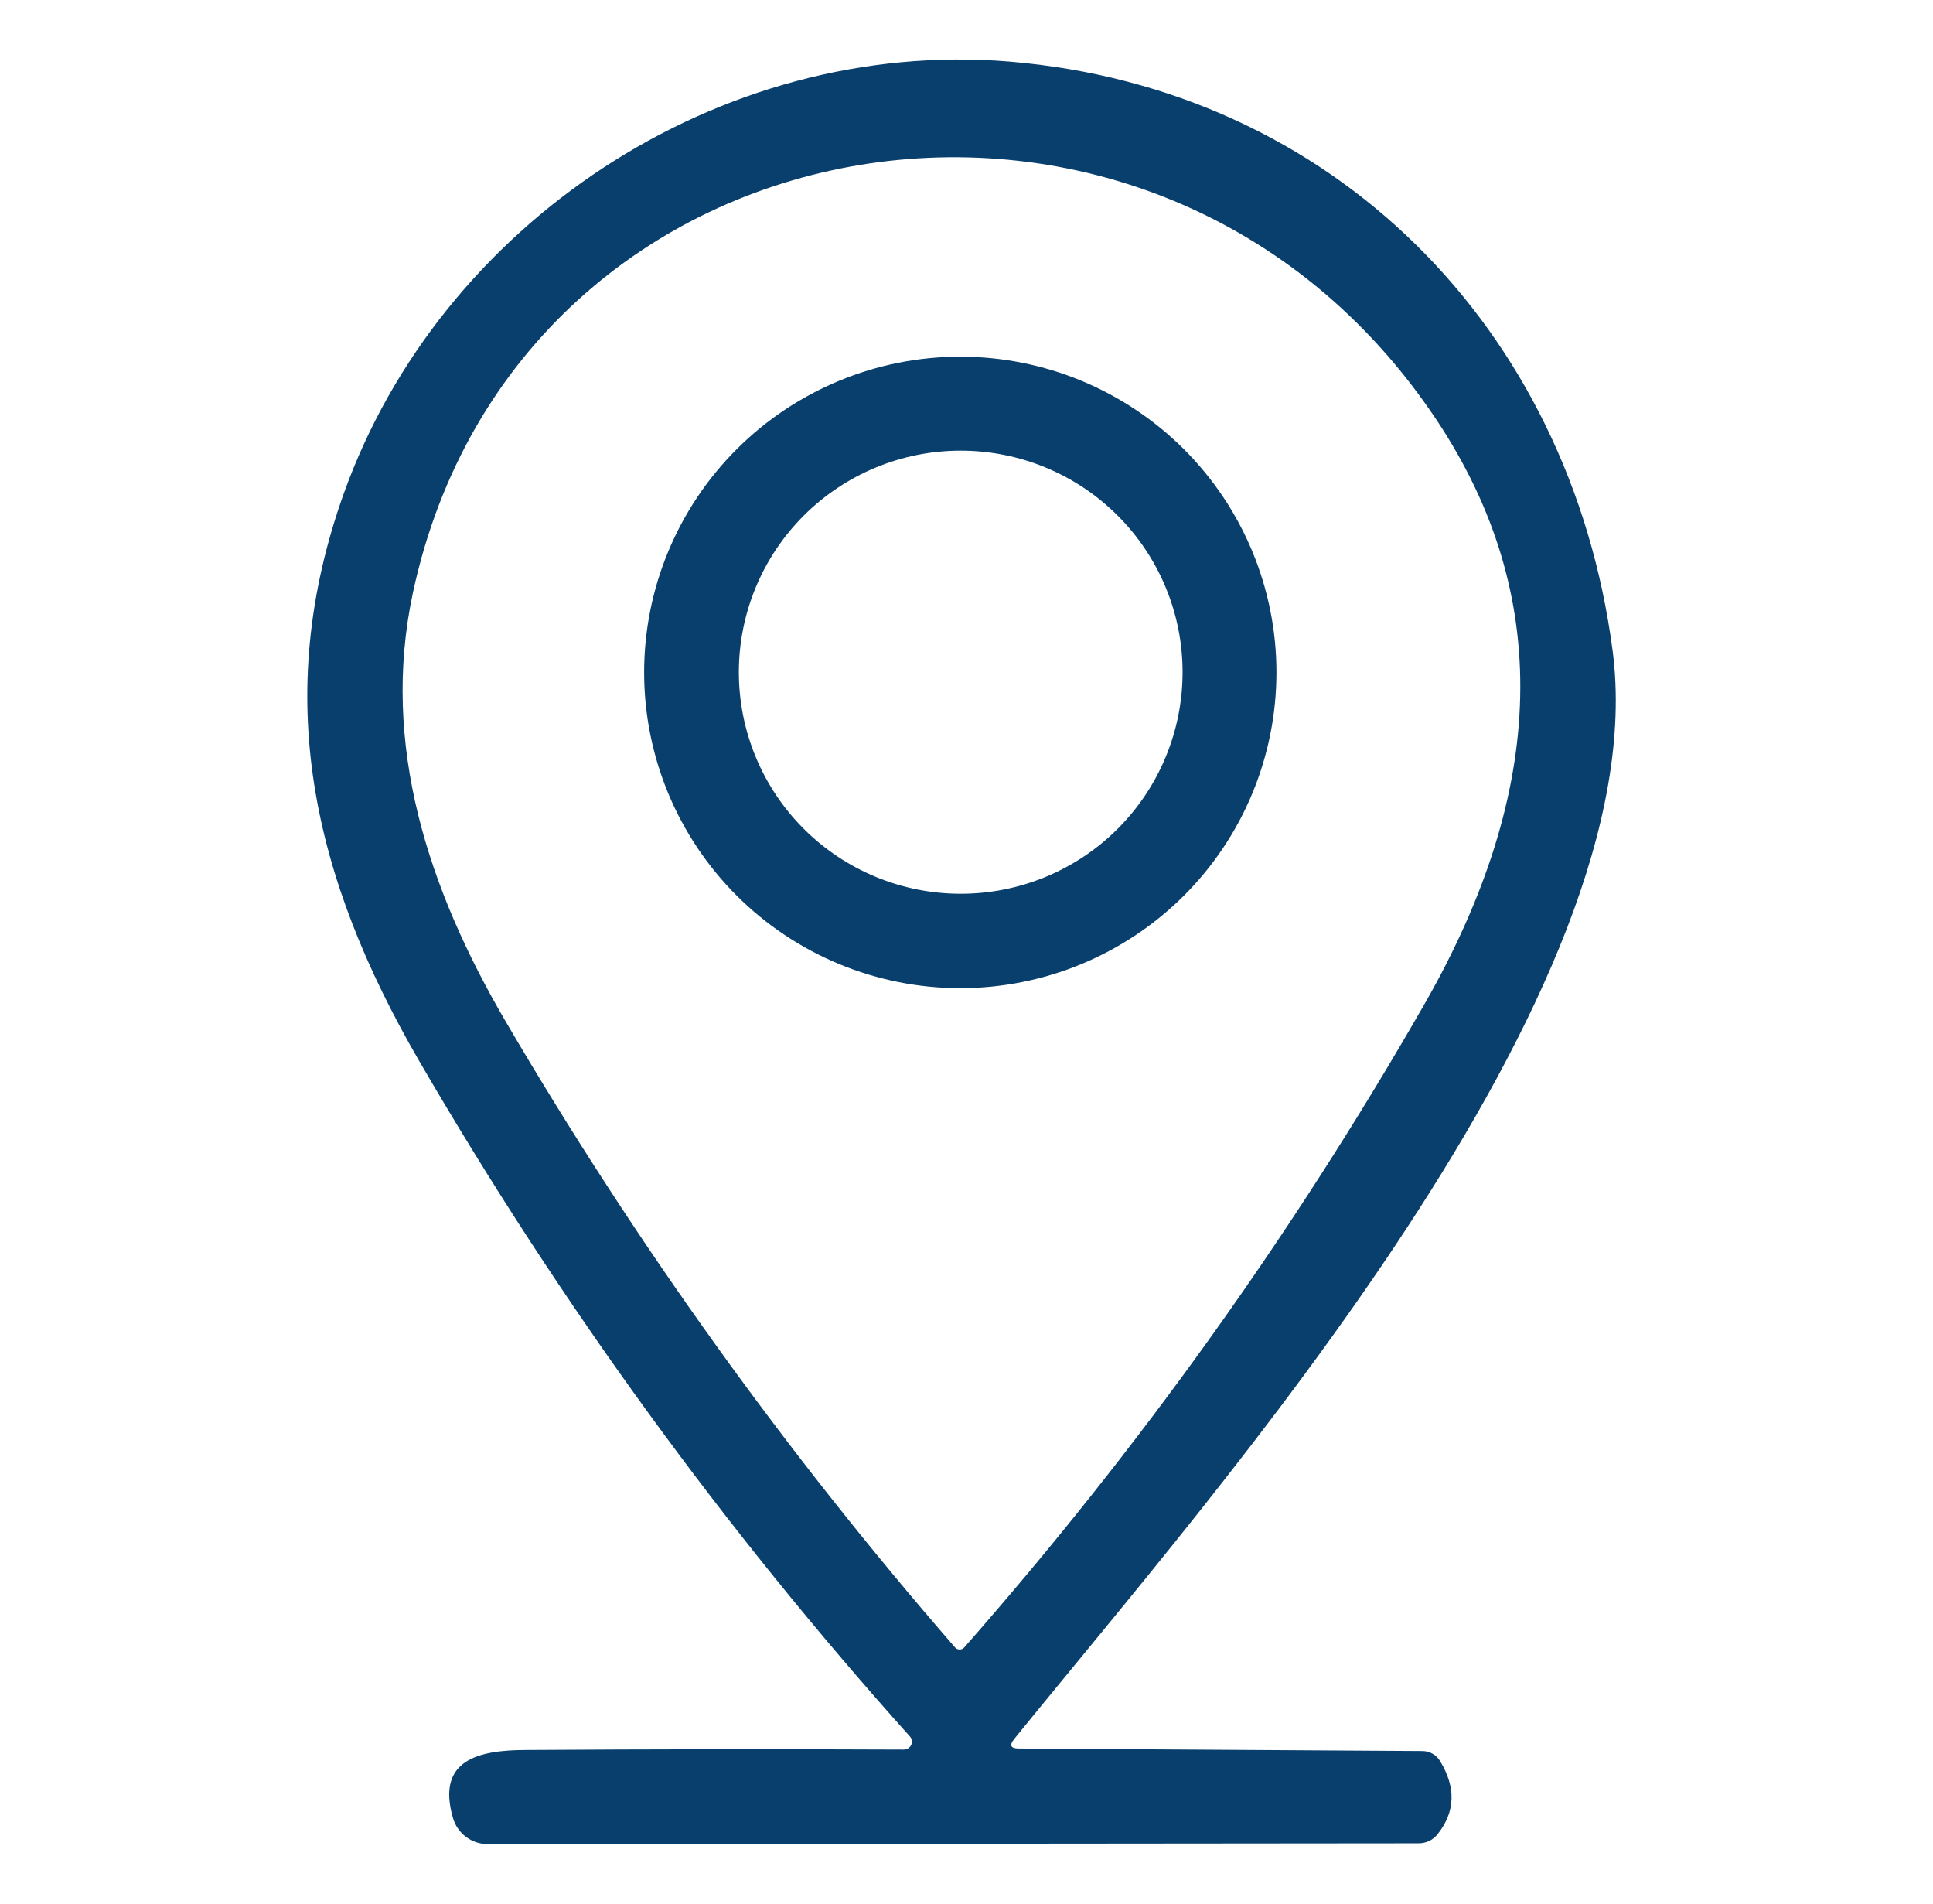 <svg xmlns="http://www.w3.org/2000/svg" width="65" height="64" viewBox="0 0 65 64" fill="none"><g id="icono-map"><g id="icono"><path d="M34.259 58.784L47.834 58.869C47.951 58.869 48.067 58.9 48.17 58.958C48.273 59.016 48.36 59.1 48.422 59.201C48.965 60.092 48.939 60.912 48.344 61.661C48.179 61.868 47.962 61.972 47.693 61.972L16.401 62C16.138 62 15.881 61.914 15.671 61.756C15.46 61.598 15.307 61.376 15.233 61.124C14.66 59.152 16.111 58.841 17.661 58.834C21.842 58.806 26.086 58.801 30.394 58.82C30.446 58.82 30.497 58.804 30.541 58.777C30.584 58.749 30.619 58.709 30.641 58.663C30.663 58.617 30.67 58.566 30.663 58.516C30.655 58.466 30.634 58.419 30.599 58.382C24.343 51.408 18.841 43.837 14.094 35.667C10.519 29.504 9.111 23.447 11.56 16.592C14.802 7.525 24.173 1.27 33.933 2.069C44.812 2.973 52.796 11.009 54.226 21.871C55.733 33.335 40.955 50.007 34.103 58.466C33.933 58.678 33.985 58.784 34.259 58.784ZM48.316 14.133C38.909 -0.023 17.434 3.468 13.888 19.914C12.784 25.045 14.419 29.928 17.01 34.352C21.403 41.849 26.438 48.86 32.114 55.385C32.133 55.407 32.157 55.425 32.184 55.438C32.211 55.45 32.24 55.456 32.27 55.456C32.3 55.456 32.329 55.45 32.356 55.438C32.383 55.425 32.406 55.407 32.426 55.385C38.31 48.694 43.465 41.49 47.891 33.773C52.053 26.517 52.194 19.97 48.316 14.133Z" fill="#093F6D"></path><path d="M42.922 22.606C42.922 24 42.647 25.381 42.113 26.669C41.579 27.957 40.796 29.127 39.809 30.113C38.821 31.098 37.649 31.88 36.359 32.414C35.07 32.947 33.687 33.222 32.291 33.222C30.895 33.222 29.513 32.947 28.223 32.414C26.933 31.88 25.761 31.098 24.774 30.113C23.787 29.127 23.004 27.957 22.469 26.669C21.935 25.381 21.66 24 21.66 22.606C21.66 19.791 22.78 17.091 24.774 15.1C26.768 13.11 29.472 11.991 32.291 11.991C33.687 11.991 35.07 12.266 36.359 12.799C37.649 13.333 38.821 14.115 39.809 15.1C40.796 16.086 41.579 17.256 42.113 18.544C42.647 19.832 42.922 21.212 42.922 22.606ZM39.766 22.599C39.766 20.624 38.98 18.729 37.581 17.332C36.181 15.935 34.284 15.15 32.305 15.15C30.327 15.15 28.429 15.935 27.03 17.332C25.631 18.729 24.845 20.624 24.845 22.599C24.845 24.575 25.631 26.47 27.03 27.867C28.429 29.264 30.327 30.048 32.305 30.048C34.284 30.048 36.181 29.264 37.581 27.867C38.98 26.47 39.766 24.575 39.766 22.599Z" fill="#093F6D"></path></g></g></svg>